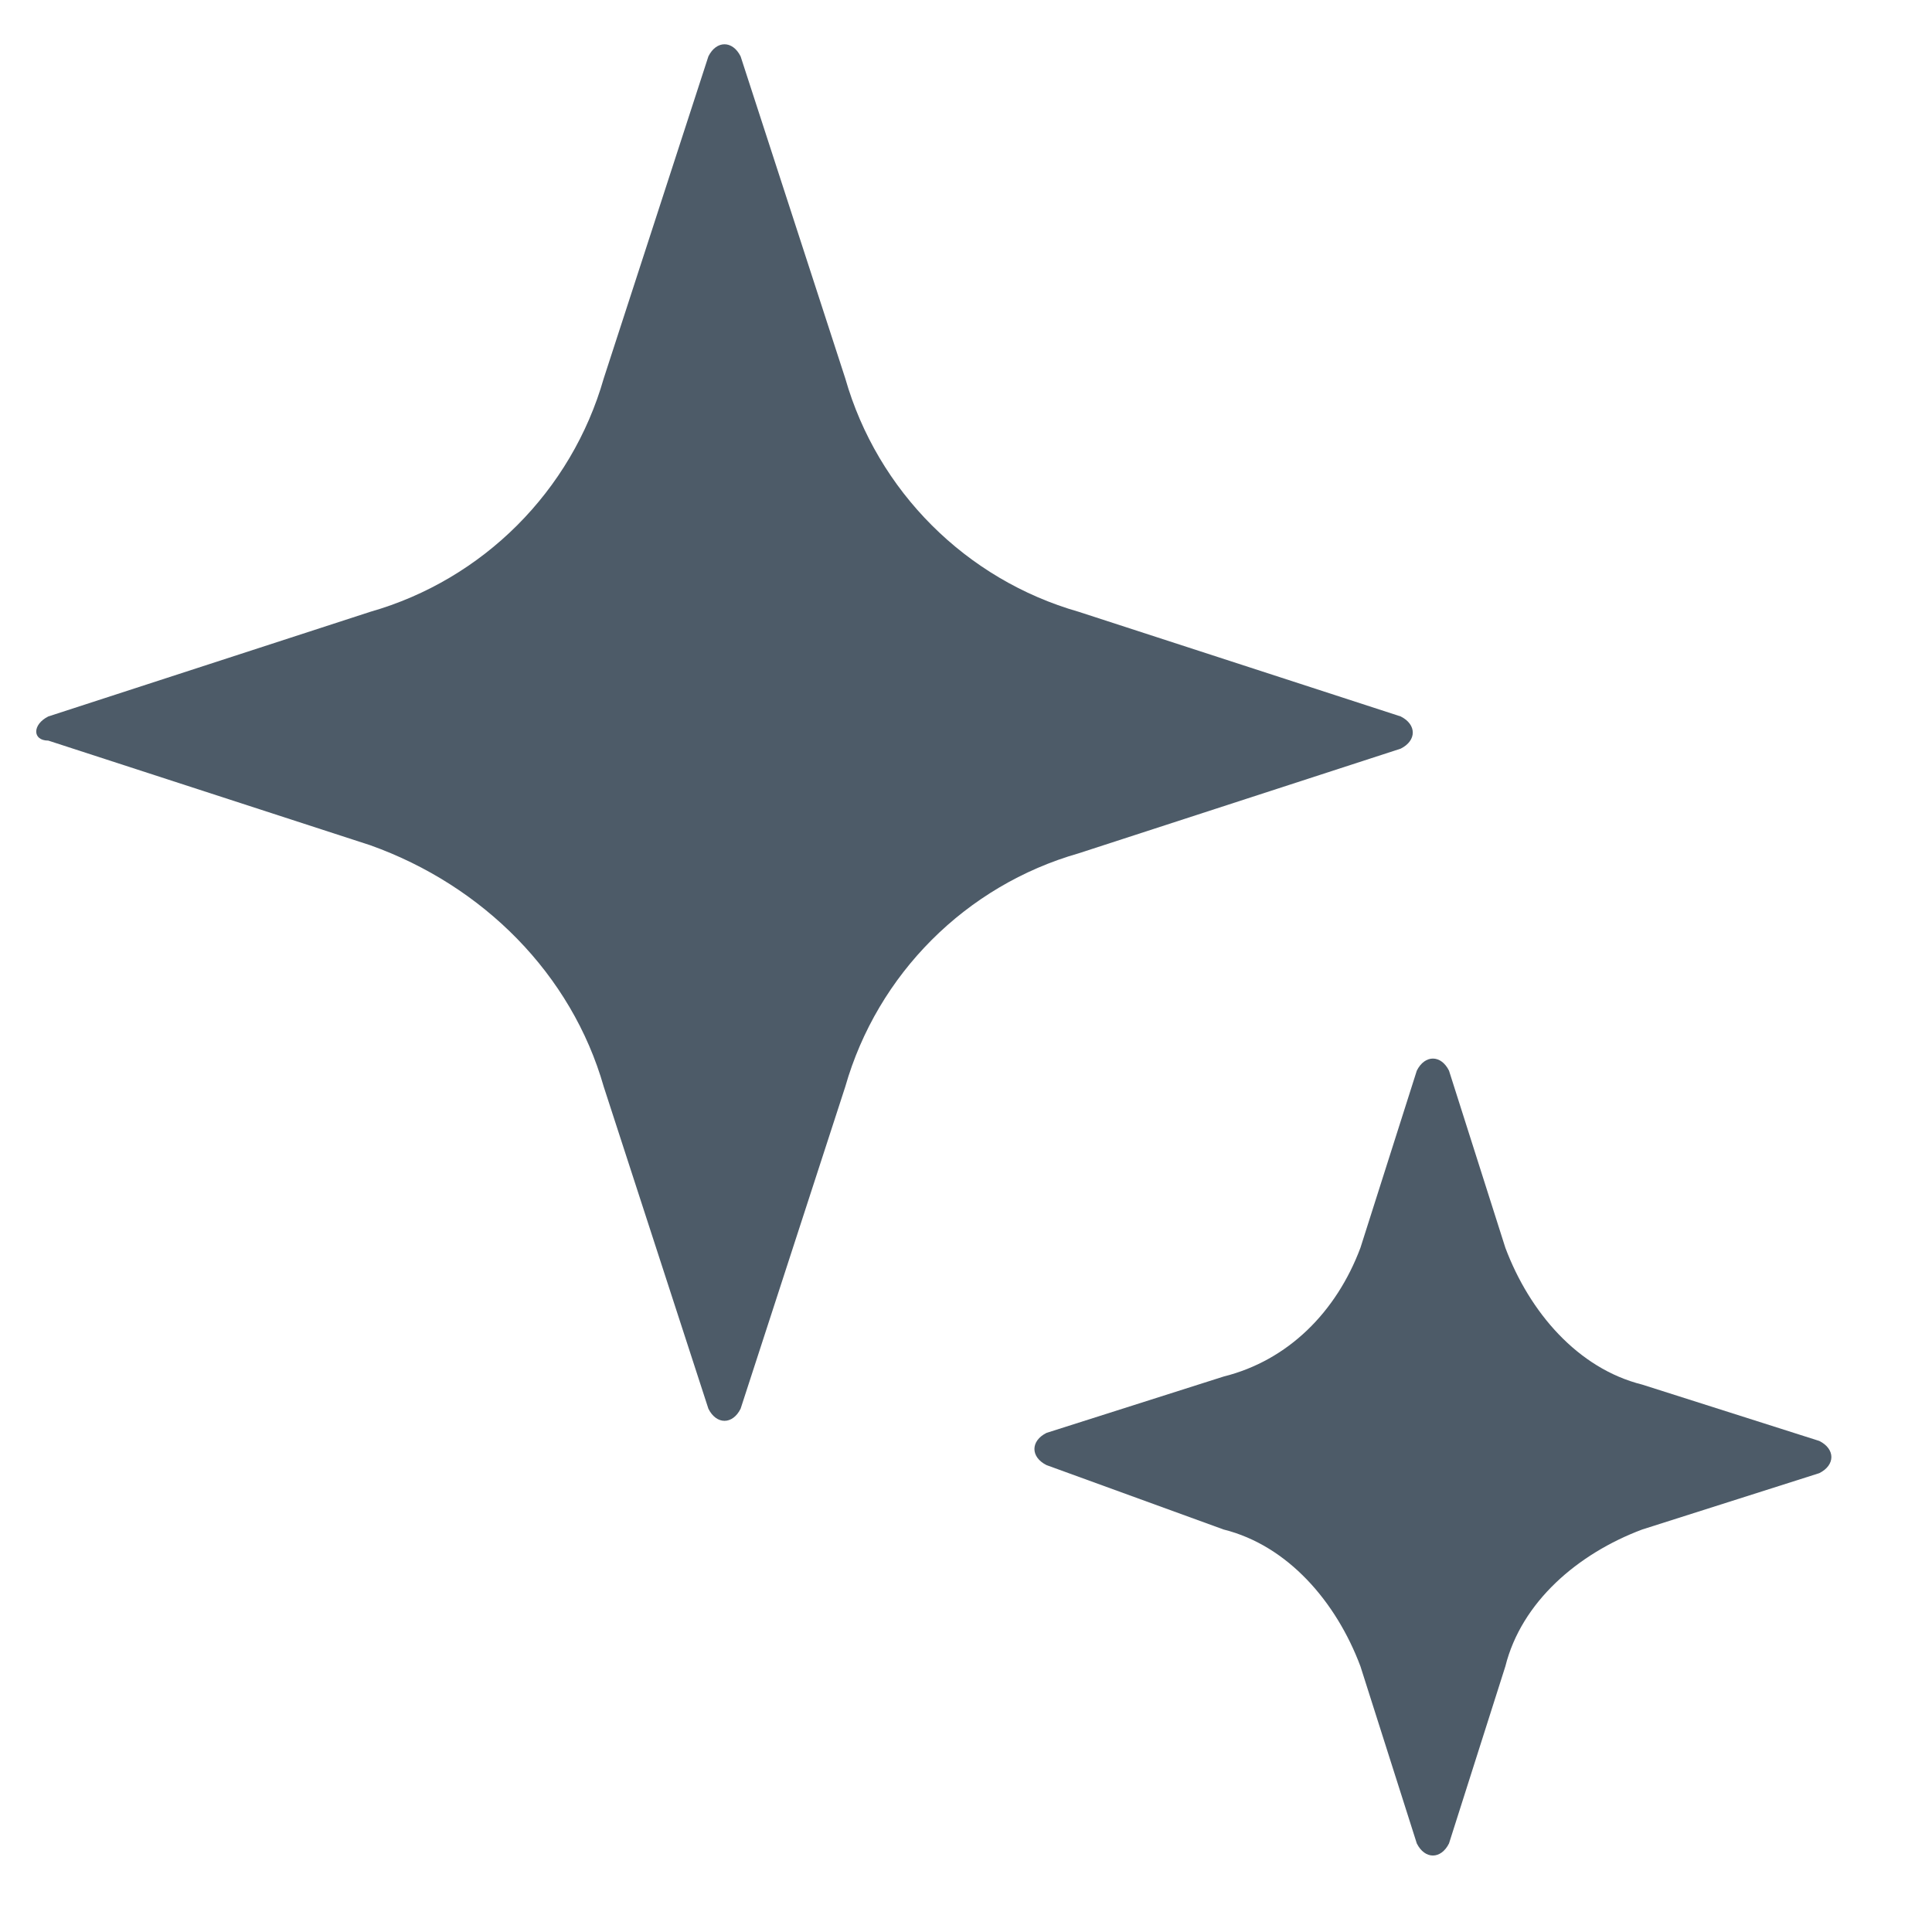 <?xml version="1.0" encoding="utf-8"?>
<!-- Generator: Adobe Illustrator 26.2.1, SVG Export Plug-In . SVG Version: 6.00 Build 0)  -->
<svg version="1.1" id="Layer_1" xmlns="http://www.w3.org/2000/svg" xmlns:xlink="http://www.w3.org/1999/xlink" x="0px" y="0px"
	 width="24px" height="24px" viewBox="0 0 24 24" style="enable-background:new 0 0 24 24;" xml:space="preserve">
<style type="text/css">
	.st0{clip-path:url(#SVGID_00000082362260663280440010000002447858453871733438_);}
	.st1{fill:#4D5B68;}
</style>
<g>
	<defs>
		<rect id="SVGID_1_" width="24" height="23.6"/>
	</defs>
	<clipPath id="SVGID_00000021805136591319401550000004809051695709157793_">
		<use xlink:href="#SVGID_1_"  style="overflow:visible;"/>
	</clipPath>
	<g style="clip-path:url(#SVGID_00000021805136591319401550000004809051695709157793_);">
		<path class="st1" d="M7.5,4.7l1.3-4c0.1-0.2,0.3-0.2,0.4,0l1.3,4c0.4,1.4,1.5,2.5,2.9,2.9l4,1.3c0.2,0.1,0.2,0.3,0,0.4l-4,1.3
			c-1.4,0.4-2.5,1.5-2.9,2.9l-1.3,4c-0.1,0.2-0.3,0.2-0.4,0l-1.3-4C7.1,12.1,6,11,4.6,10.5l-4-1.3C0.4,9.2,0.4,9,0.6,8.9l4-1.3
			C6,7.2,7.1,6.1,7.5,4.7z"/>
		<path class="st1" d="M16.9,15.5l0.7-2.2c0.1-0.2,0.3-0.2,0.4,0l0.7,2.2c0.3,0.8,0.9,1.5,1.7,1.7l2.2,0.7c0.2,0.1,0.2,0.3,0,0.4
			l-2.2,0.7c-0.8,0.3-1.5,0.9-1.7,1.7l-0.7,2.2c-0.1,0.2-0.3,0.2-0.4,0l-0.7-2.2c-0.3-0.8-0.9-1.5-1.7-1.7L13,18.2
			c-0.2-0.1-0.2-0.3,0-0.4l2.2-0.7C16,16.9,16.6,16.3,16.9,15.5z"/>
	</g>
</g>
</svg>
